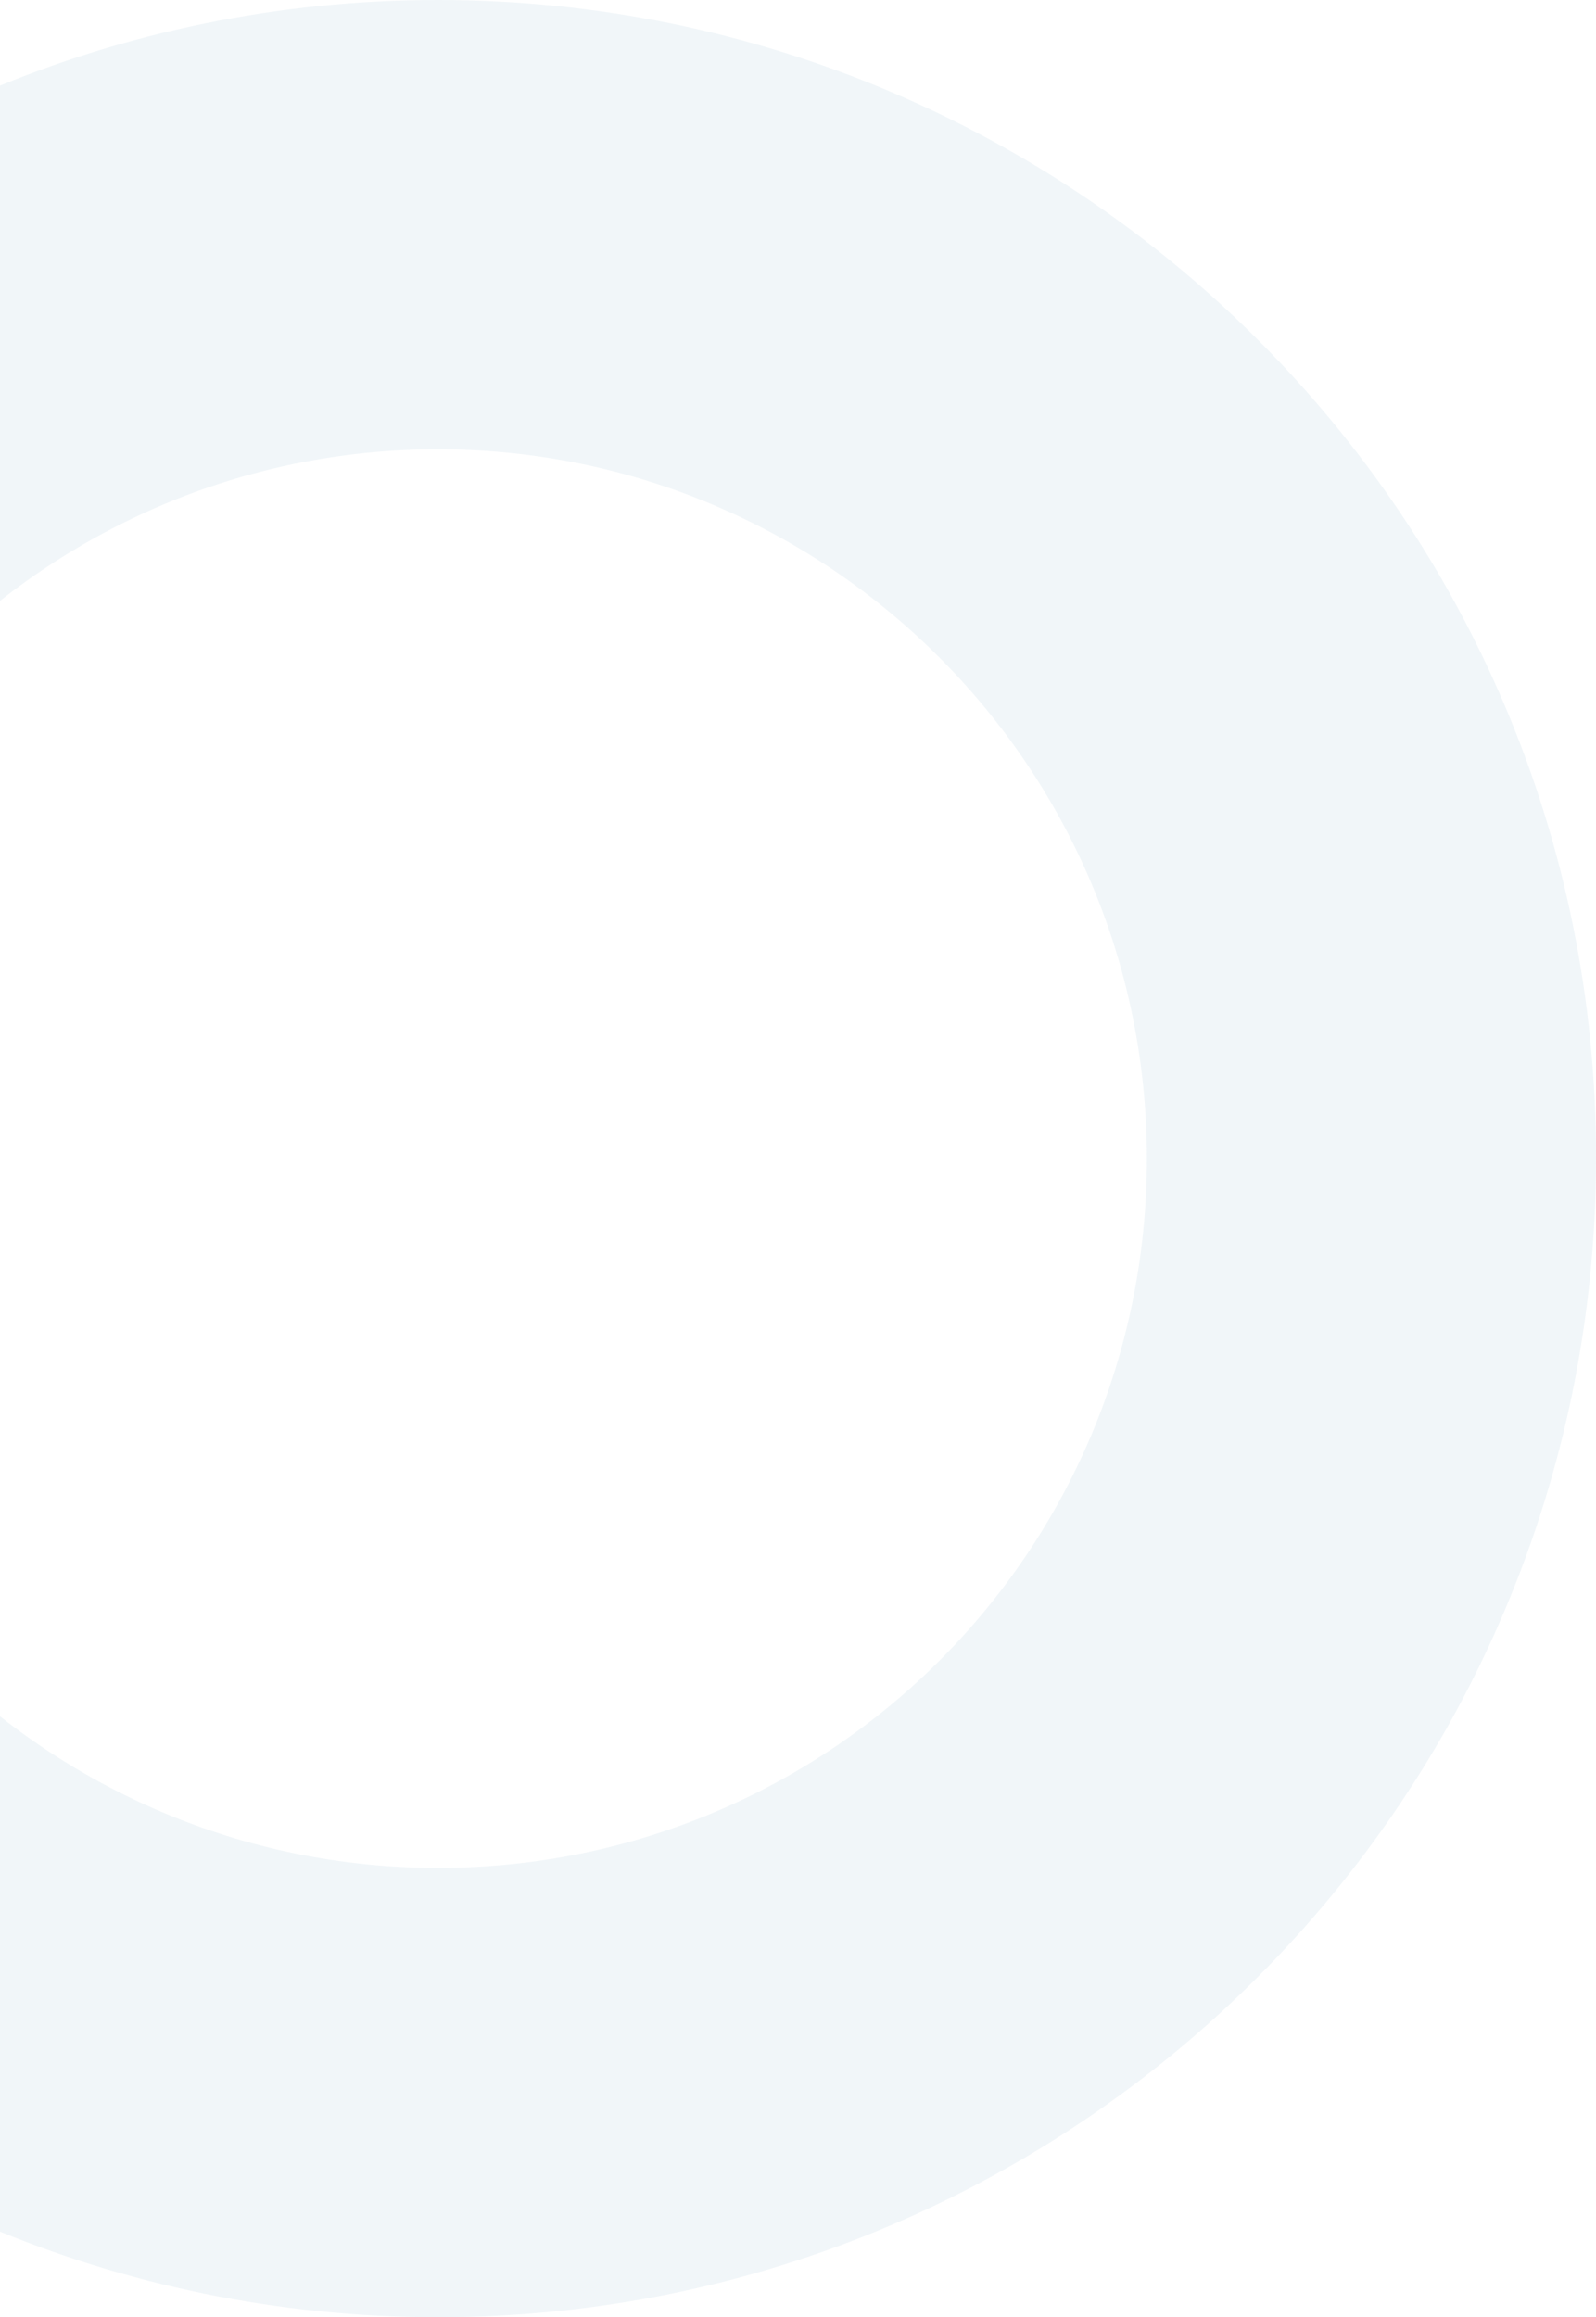 <svg width="113" height="164" viewBox="0 0 113 164" fill="none" xmlns="http://www.w3.org/2000/svg">
<path d="M31 0C-14.3 0 -51 36.7 -51 82C-51 127.3 -14.3 164 31 164C76.3 164 113 127.3 113 82C113.1 36.7 76.3 0 31 0ZM31 132.2C3.3 132.2 -19.2 109.7 -19.2 82C-19.2 54.3 3.3 31.8 31 31.8C58.7 31.8 81.2 54.3 81.2 82C81.2 109.8 58.8 132.2 31 132.2Z" fill="#6FA9C4" fill-opacity="0.1"/>
</svg>

